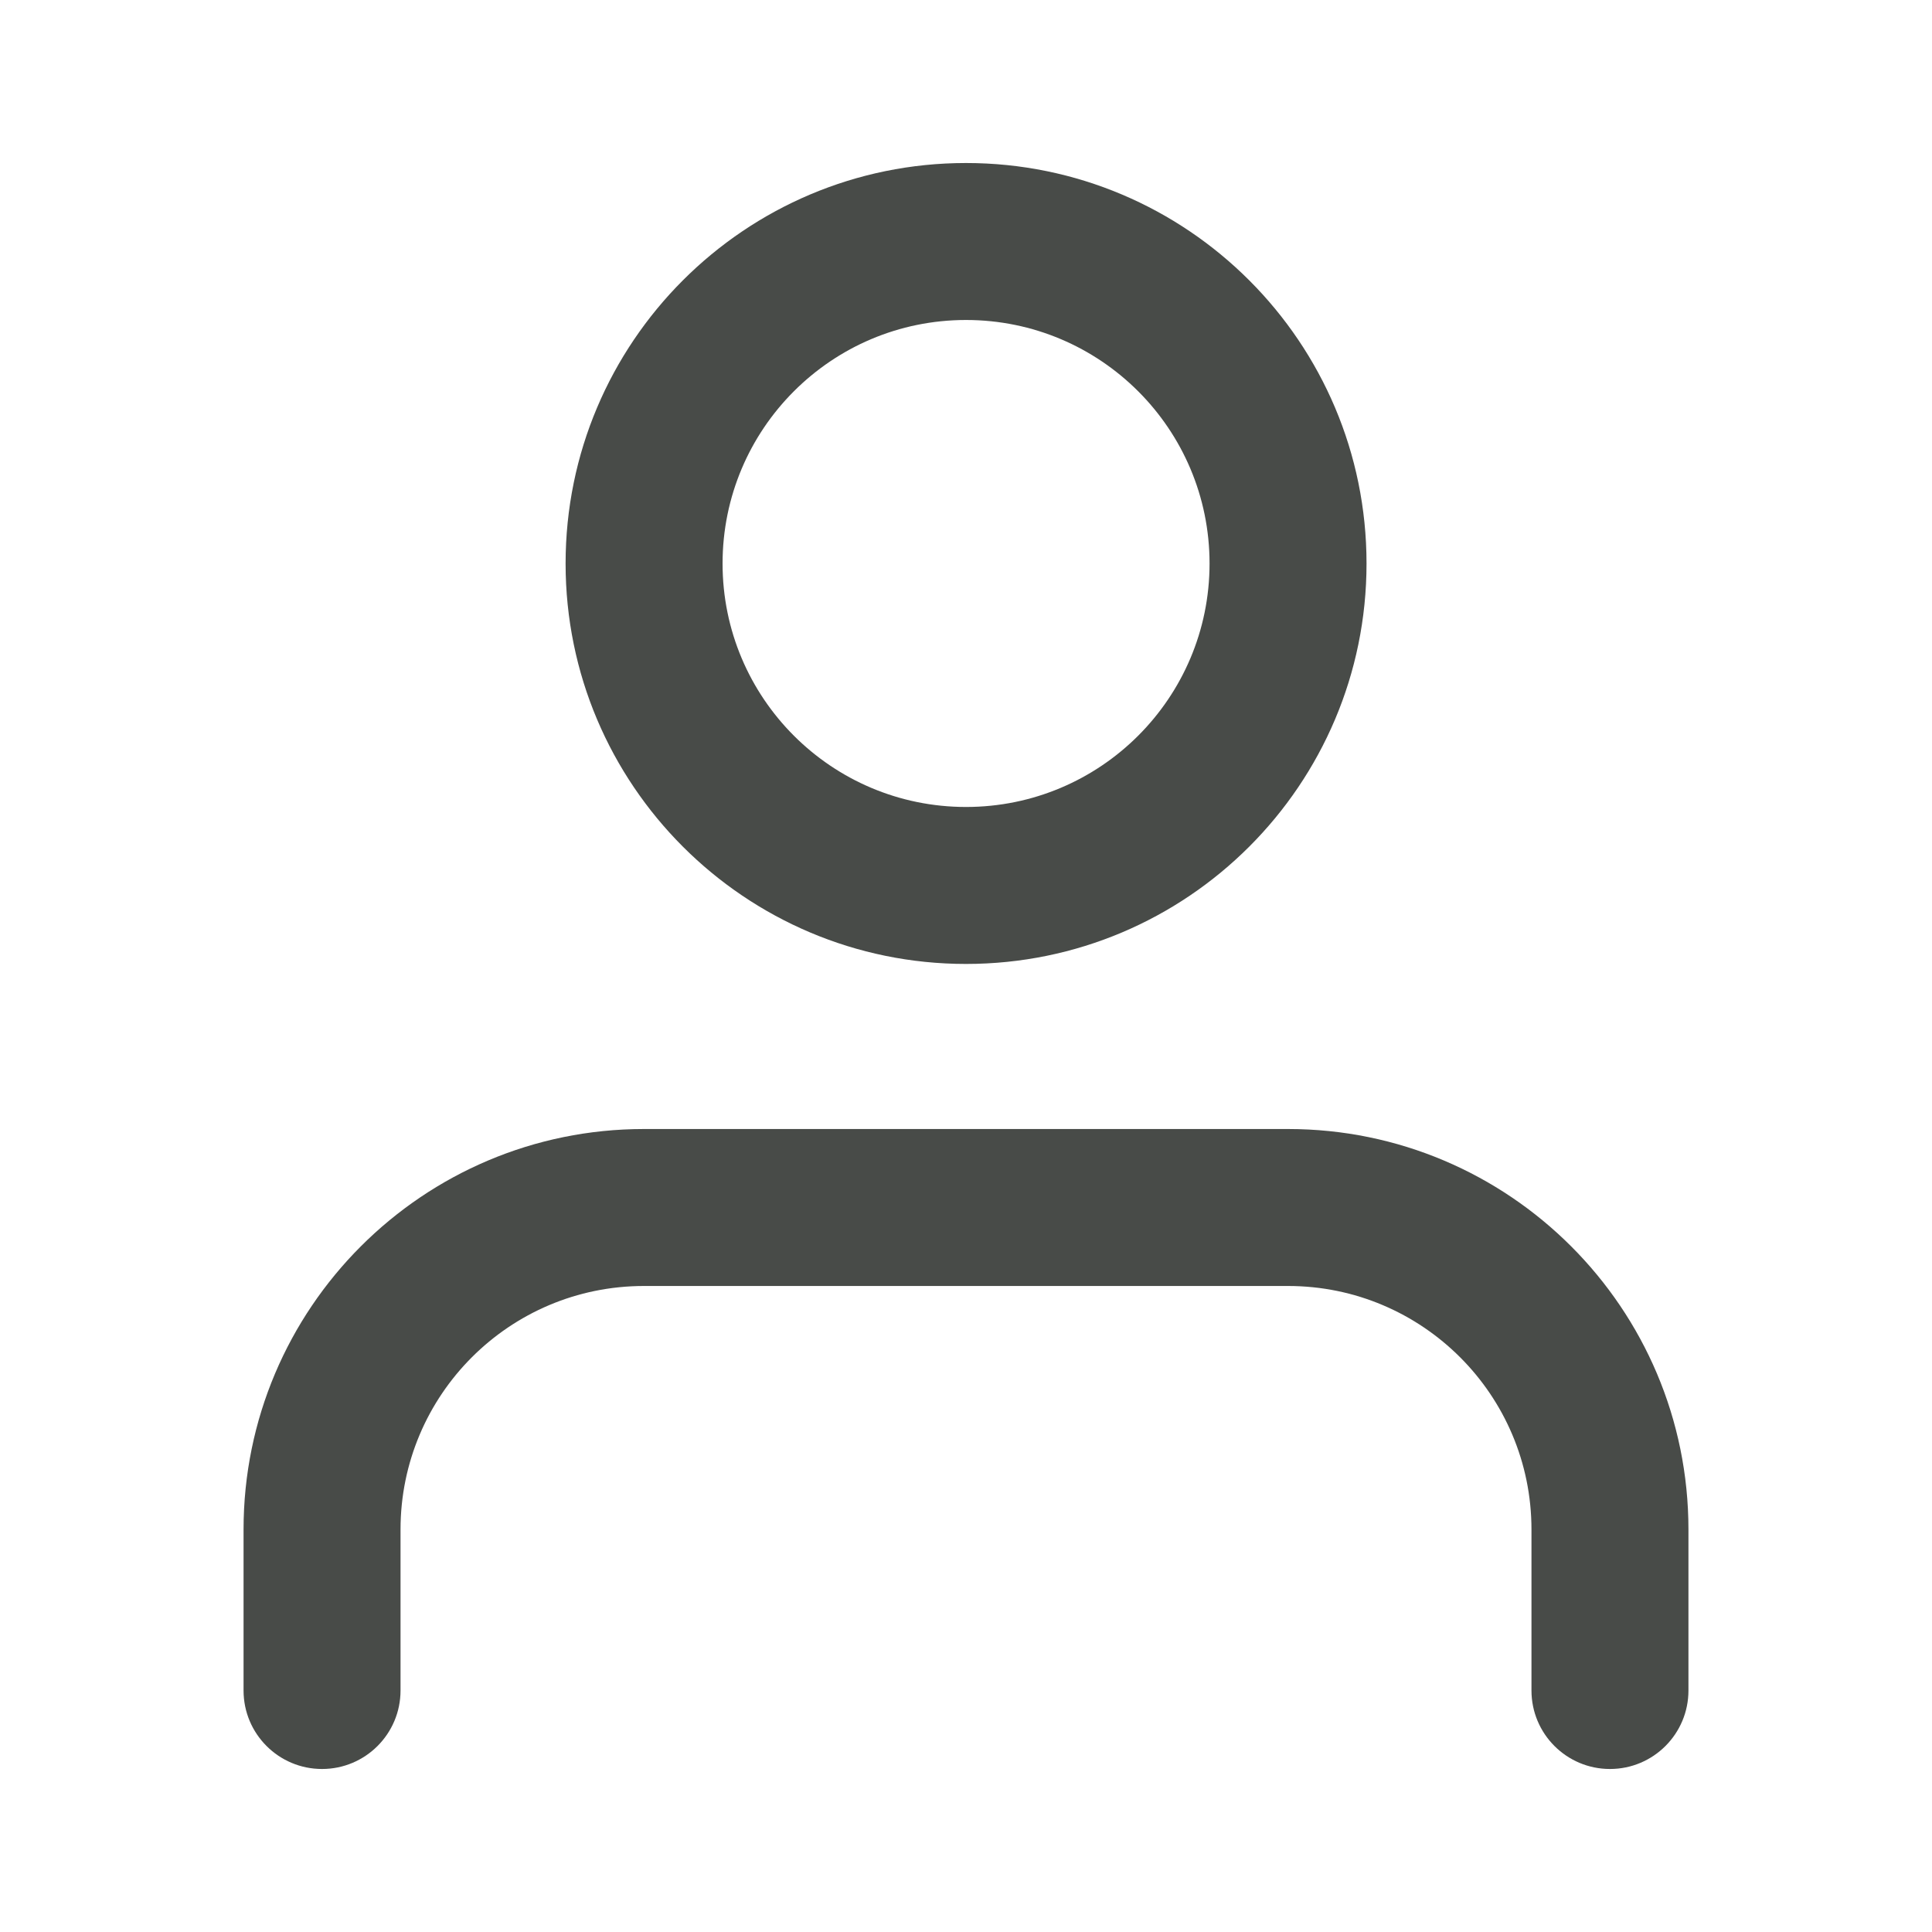 <svg width="16" height="16" viewBox="0 0 16 16" fill="none" xmlns="http://www.w3.org/2000/svg">
<path fill-rule="evenodd" clip-rule="evenodd" d="M2.017 12.667C2.017 10.835 3.502 9.35 5.333 9.35H10.667C12.498 9.35 13.983 10.835 13.983 12.667V14C13.983 14.359 13.692 14.65 13.333 14.65C12.974 14.65 12.683 14.359 12.683 14V12.667C12.683 11.553 11.78 10.65 10.667 10.65H5.333C4.219 10.65 3.317 11.553 3.317 12.667V14C3.317 14.359 3.026 14.65 2.667 14.65C2.308 14.65 2.017 14.359 2.017 14V12.667Z" fill="#484B48"/>
<path fill-rule="evenodd" clip-rule="evenodd" d="M4.684 4.667C4.684 2.835 6.169 1.35 8 1.35C9.832 1.35 11.317 2.835 11.317 4.667C11.317 6.498 9.832 7.983 8 7.983C6.169 7.983 4.684 6.498 4.684 4.667ZM8 2.65C6.886 2.65 5.984 3.553 5.984 4.667C5.984 5.78 6.886 6.683 8 6.683C9.114 6.683 10.017 5.78 10.017 4.667C10.017 3.553 9.114 2.65 8 2.65Z" fill="#484B48"/>
</svg>
